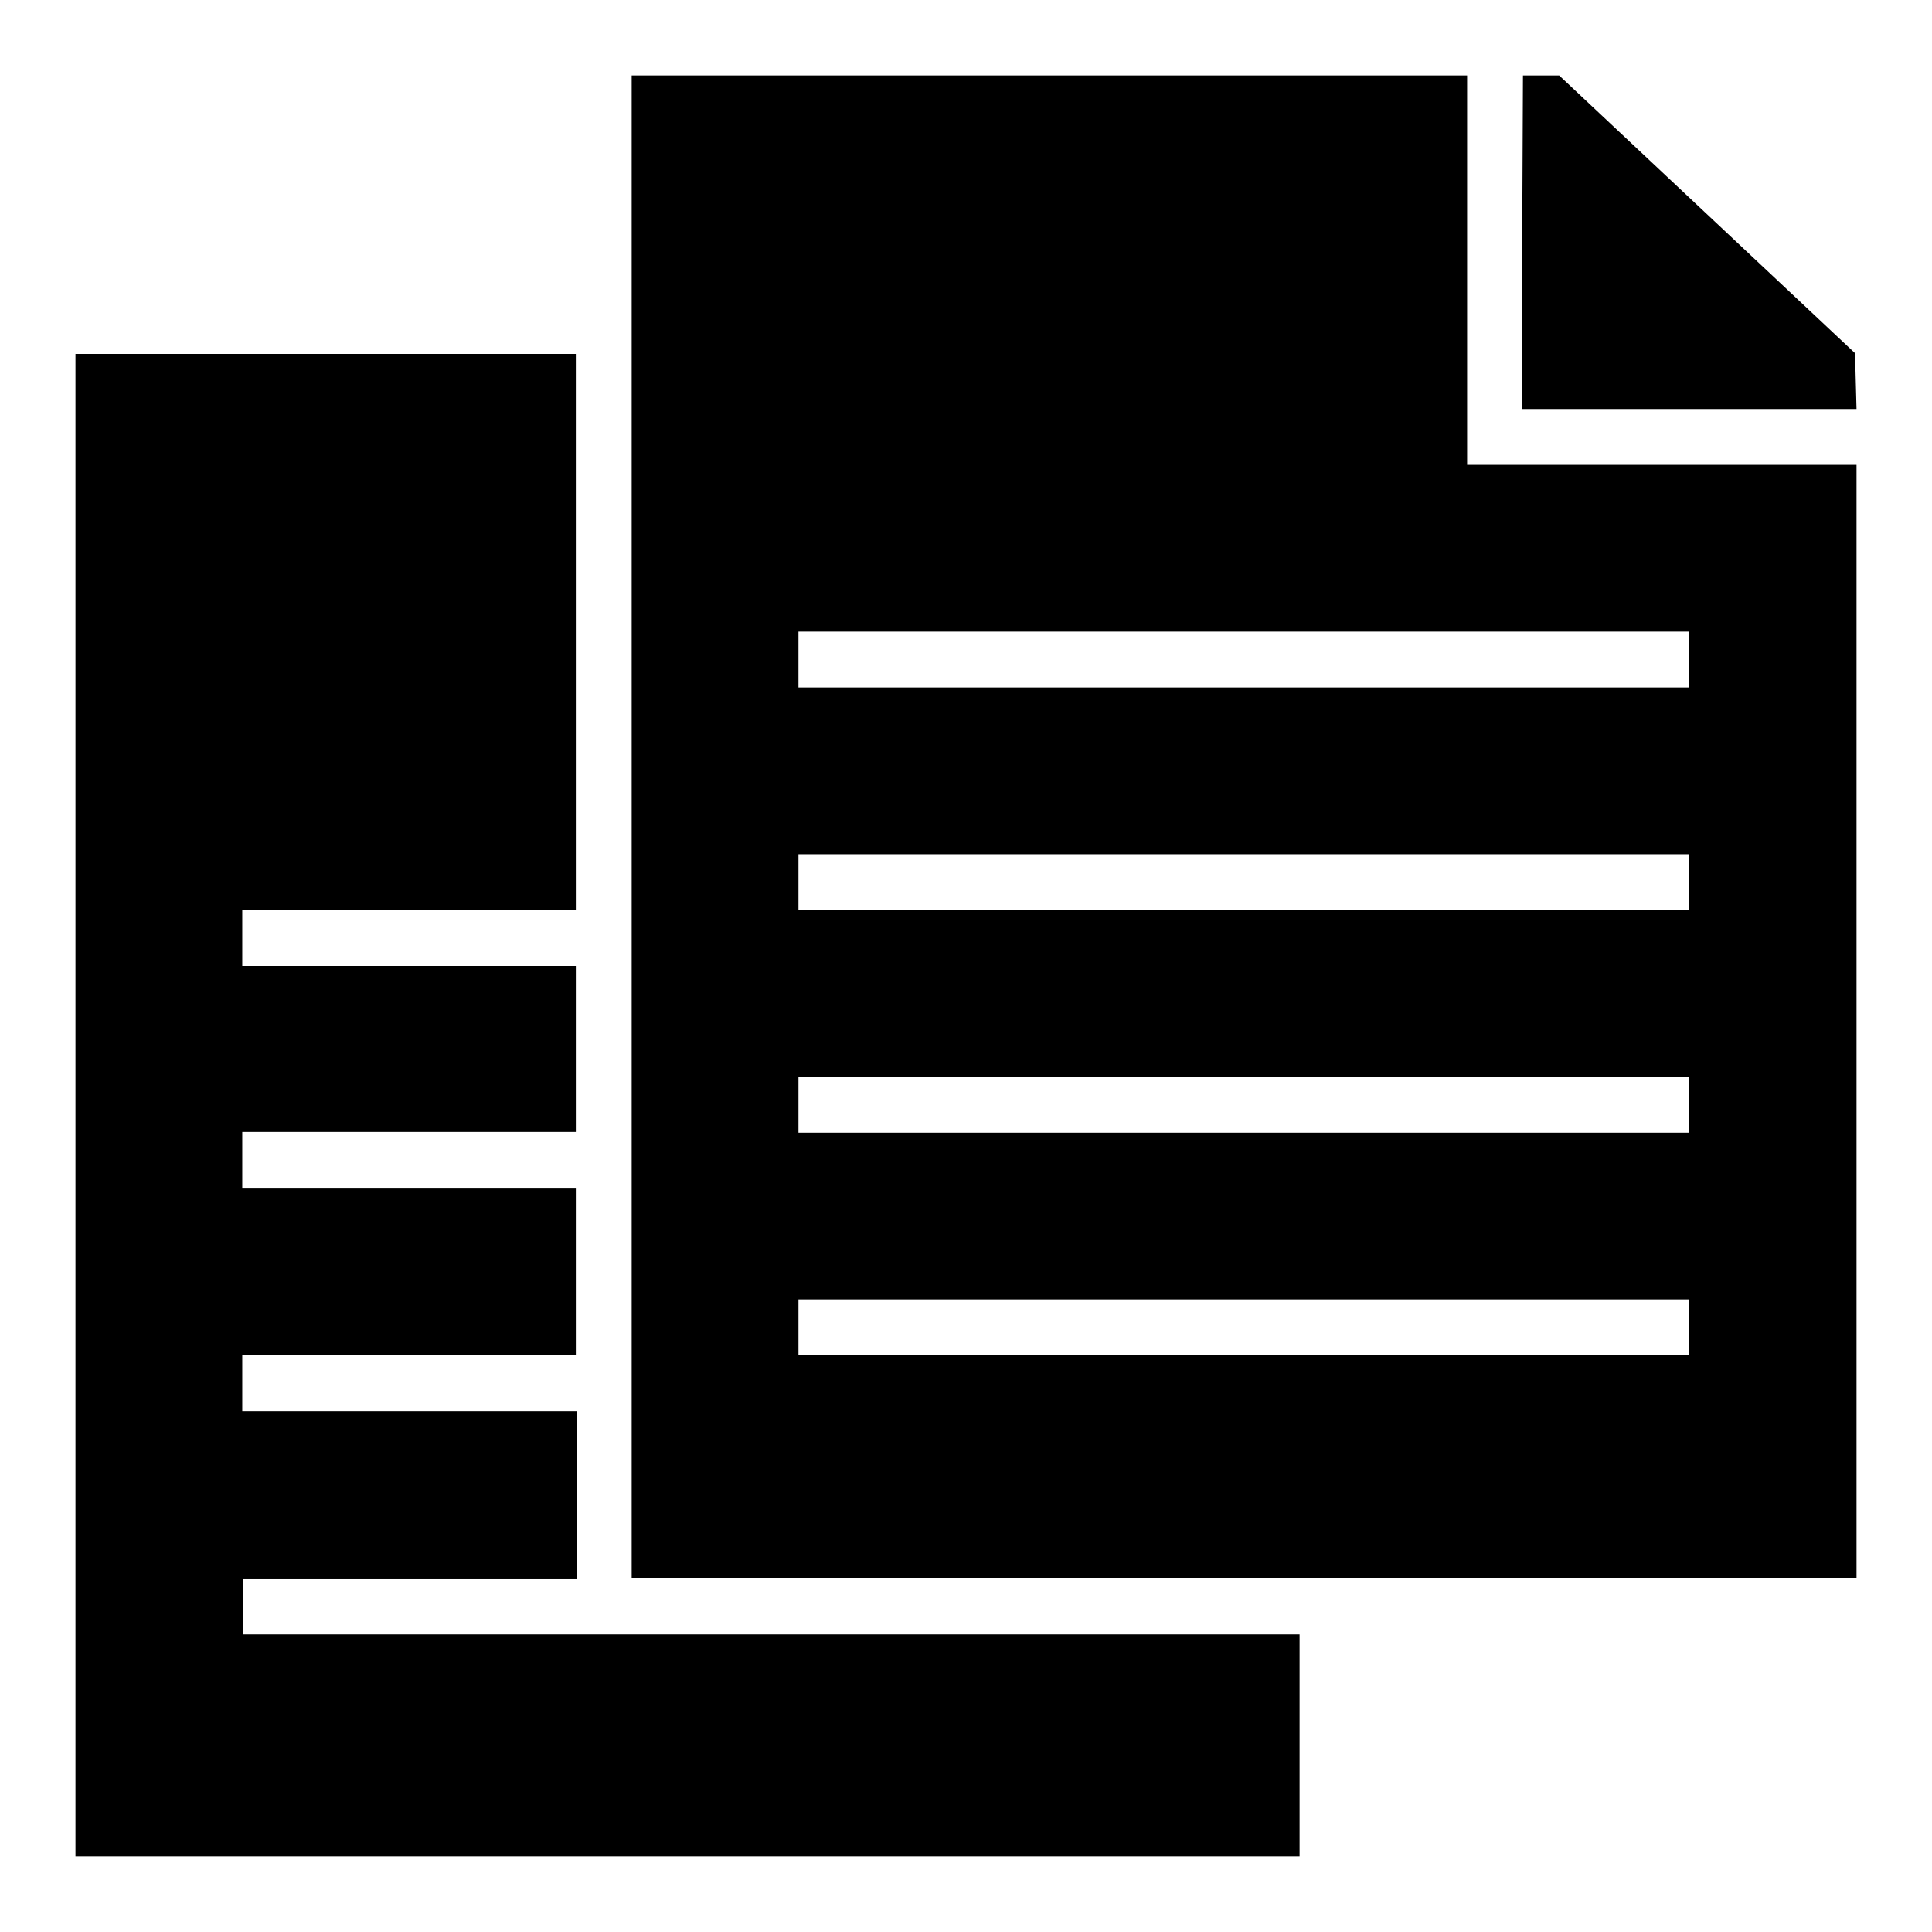 <?xml version="1.0" encoding="utf-8"?>
<!-- Svg Vector Icons : http://www.onlinewebfonts.com/icon -->
<!DOCTYPE svg PUBLIC "-//W3C//DTD SVG 1.1//EN" "http://www.w3.org/Graphics/SVG/1.1/DTD/svg11.dtd">
<svg version="1.1" xmlns="http://www.w3.org/2000/svg" xmlns:xlink="http://www.w3.org/1999/xlink" x="0px" y="0px" viewBox="0 0 256 256" enable-background="new 0 0 256 256" xml:space="preserve">
<g><g><g><path fill="#000000" d="M83.7,109.6v99.5h81.1H246v-73.7V61.6h-25.8h-25.8V35.8V10H139H83.7V109.6z M223.8,87.4v3.7h-59h-59v-3.7v-3.7h59h59V87.4z M223.8,116.9v3.7h-59h-59v-3.7v-3.7h59h59V116.9z M223.8,146.4v3.7h-59h-59v-3.7v-3.7h59h59V146.4z M223.8,175.9v3.7h-59h-59v-3.7v-3.7h59h59V175.9z"/><path fill="#000000" d="M201.7,32.1v22.1h22.1H246l-0.1-3.7l-0.1-3.7l-19.6-18.4L206.6,10h-2.4h-2.4L201.7,32.1L201.7,32.1z"/><path fill="#000000" d="M10,146.4V246h81.1h81.1v-14.7v-14.7h-70h-70v-3.7v-3.7h22.1h22.1V198V187H54.2H32.1v-3.7v-3.7h22.1h22.1v-11.1v-11.1H54.2H32.1v-3.7v-3.7h22.1h22.1v-11.1V128H54.2H32.1v-3.7v-3.7h22.1h22.1V83.8V46.9H43.2H10V146.4z"/></g></g></g>
</svg>